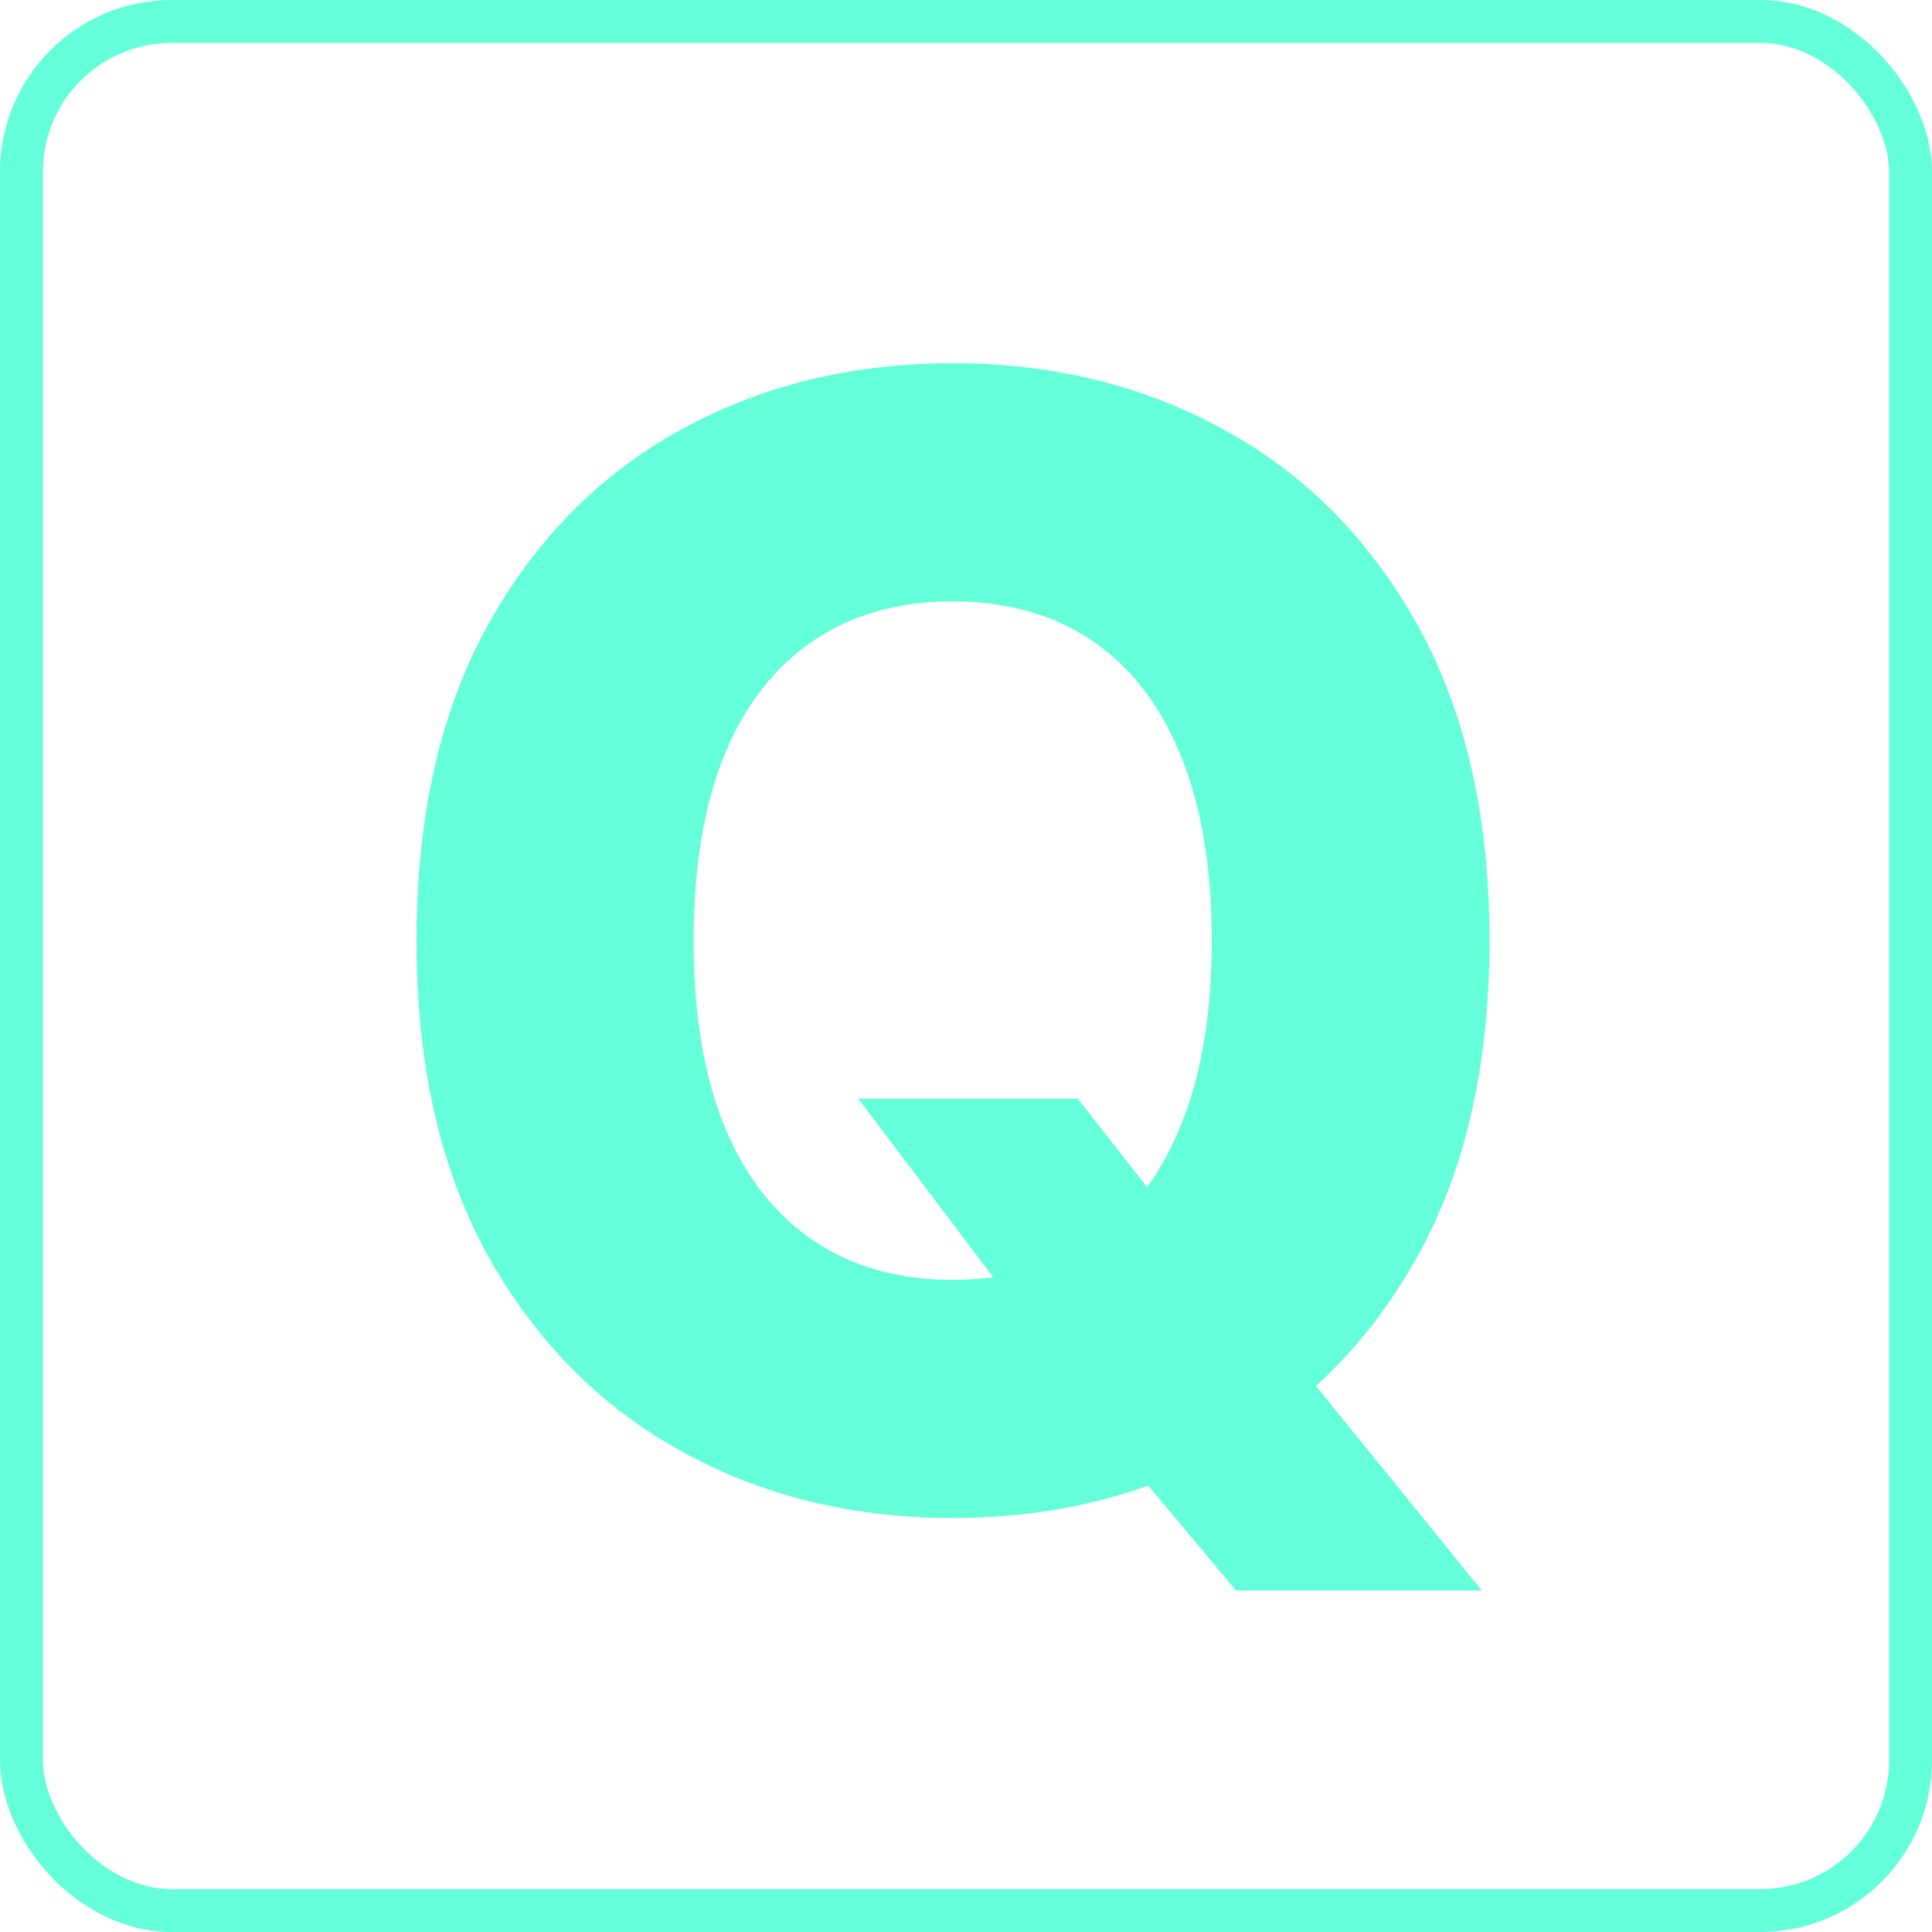<svg width="45" height="45" viewBox="0 0 45 45" fill="none" xmlns="http://www.w3.org/2000/svg">
<path d="M19.991 25.591H25.105L27.278 28.365L30.129 31.638L34.514 37.045H28.787L25.719 33.376L23.903 30.768L19.991 25.591ZM34.693 21.909C34.693 24.79 34.139 27.232 33.031 29.234C31.923 31.237 30.423 32.758 28.531 33.798C26.648 34.838 24.534 35.358 22.19 35.358C19.838 35.358 17.72 34.834 15.837 33.785C13.953 32.737 12.457 31.216 11.349 29.222C10.25 27.219 9.7 24.781 9.7 21.909C9.7 19.028 10.25 16.587 11.349 14.584C12.457 12.581 13.953 11.06 15.837 10.02C17.72 8.98 19.838 8.46 22.19 8.46C24.534 8.46 26.648 8.98 28.531 10.02C30.423 11.06 31.923 12.581 33.031 14.584C34.139 16.587 34.693 19.028 34.693 21.909ZM28.224 21.909C28.224 20.204 27.982 18.764 27.496 17.588C27.018 16.412 26.328 15.521 25.425 14.916C24.53 14.311 23.452 14.008 22.19 14.008C20.938 14.008 19.859 14.311 18.956 14.916C18.053 15.521 17.358 16.412 16.872 17.588C16.395 18.764 16.156 20.204 16.156 21.909C16.156 23.614 16.395 25.054 16.872 26.23C17.358 27.406 18.053 28.297 18.956 28.902C19.859 29.507 20.938 29.81 22.19 29.81C23.452 29.81 24.53 29.507 25.425 28.902C26.328 28.297 27.018 27.406 27.496 26.23C27.982 25.054 28.224 23.614 28.224 21.909Z" fill="#64FFDA"/>
<rect x="0.5" y="0.5" width="44" height="44" rx="3.5" stroke="#64FFDA"/>
</svg>
